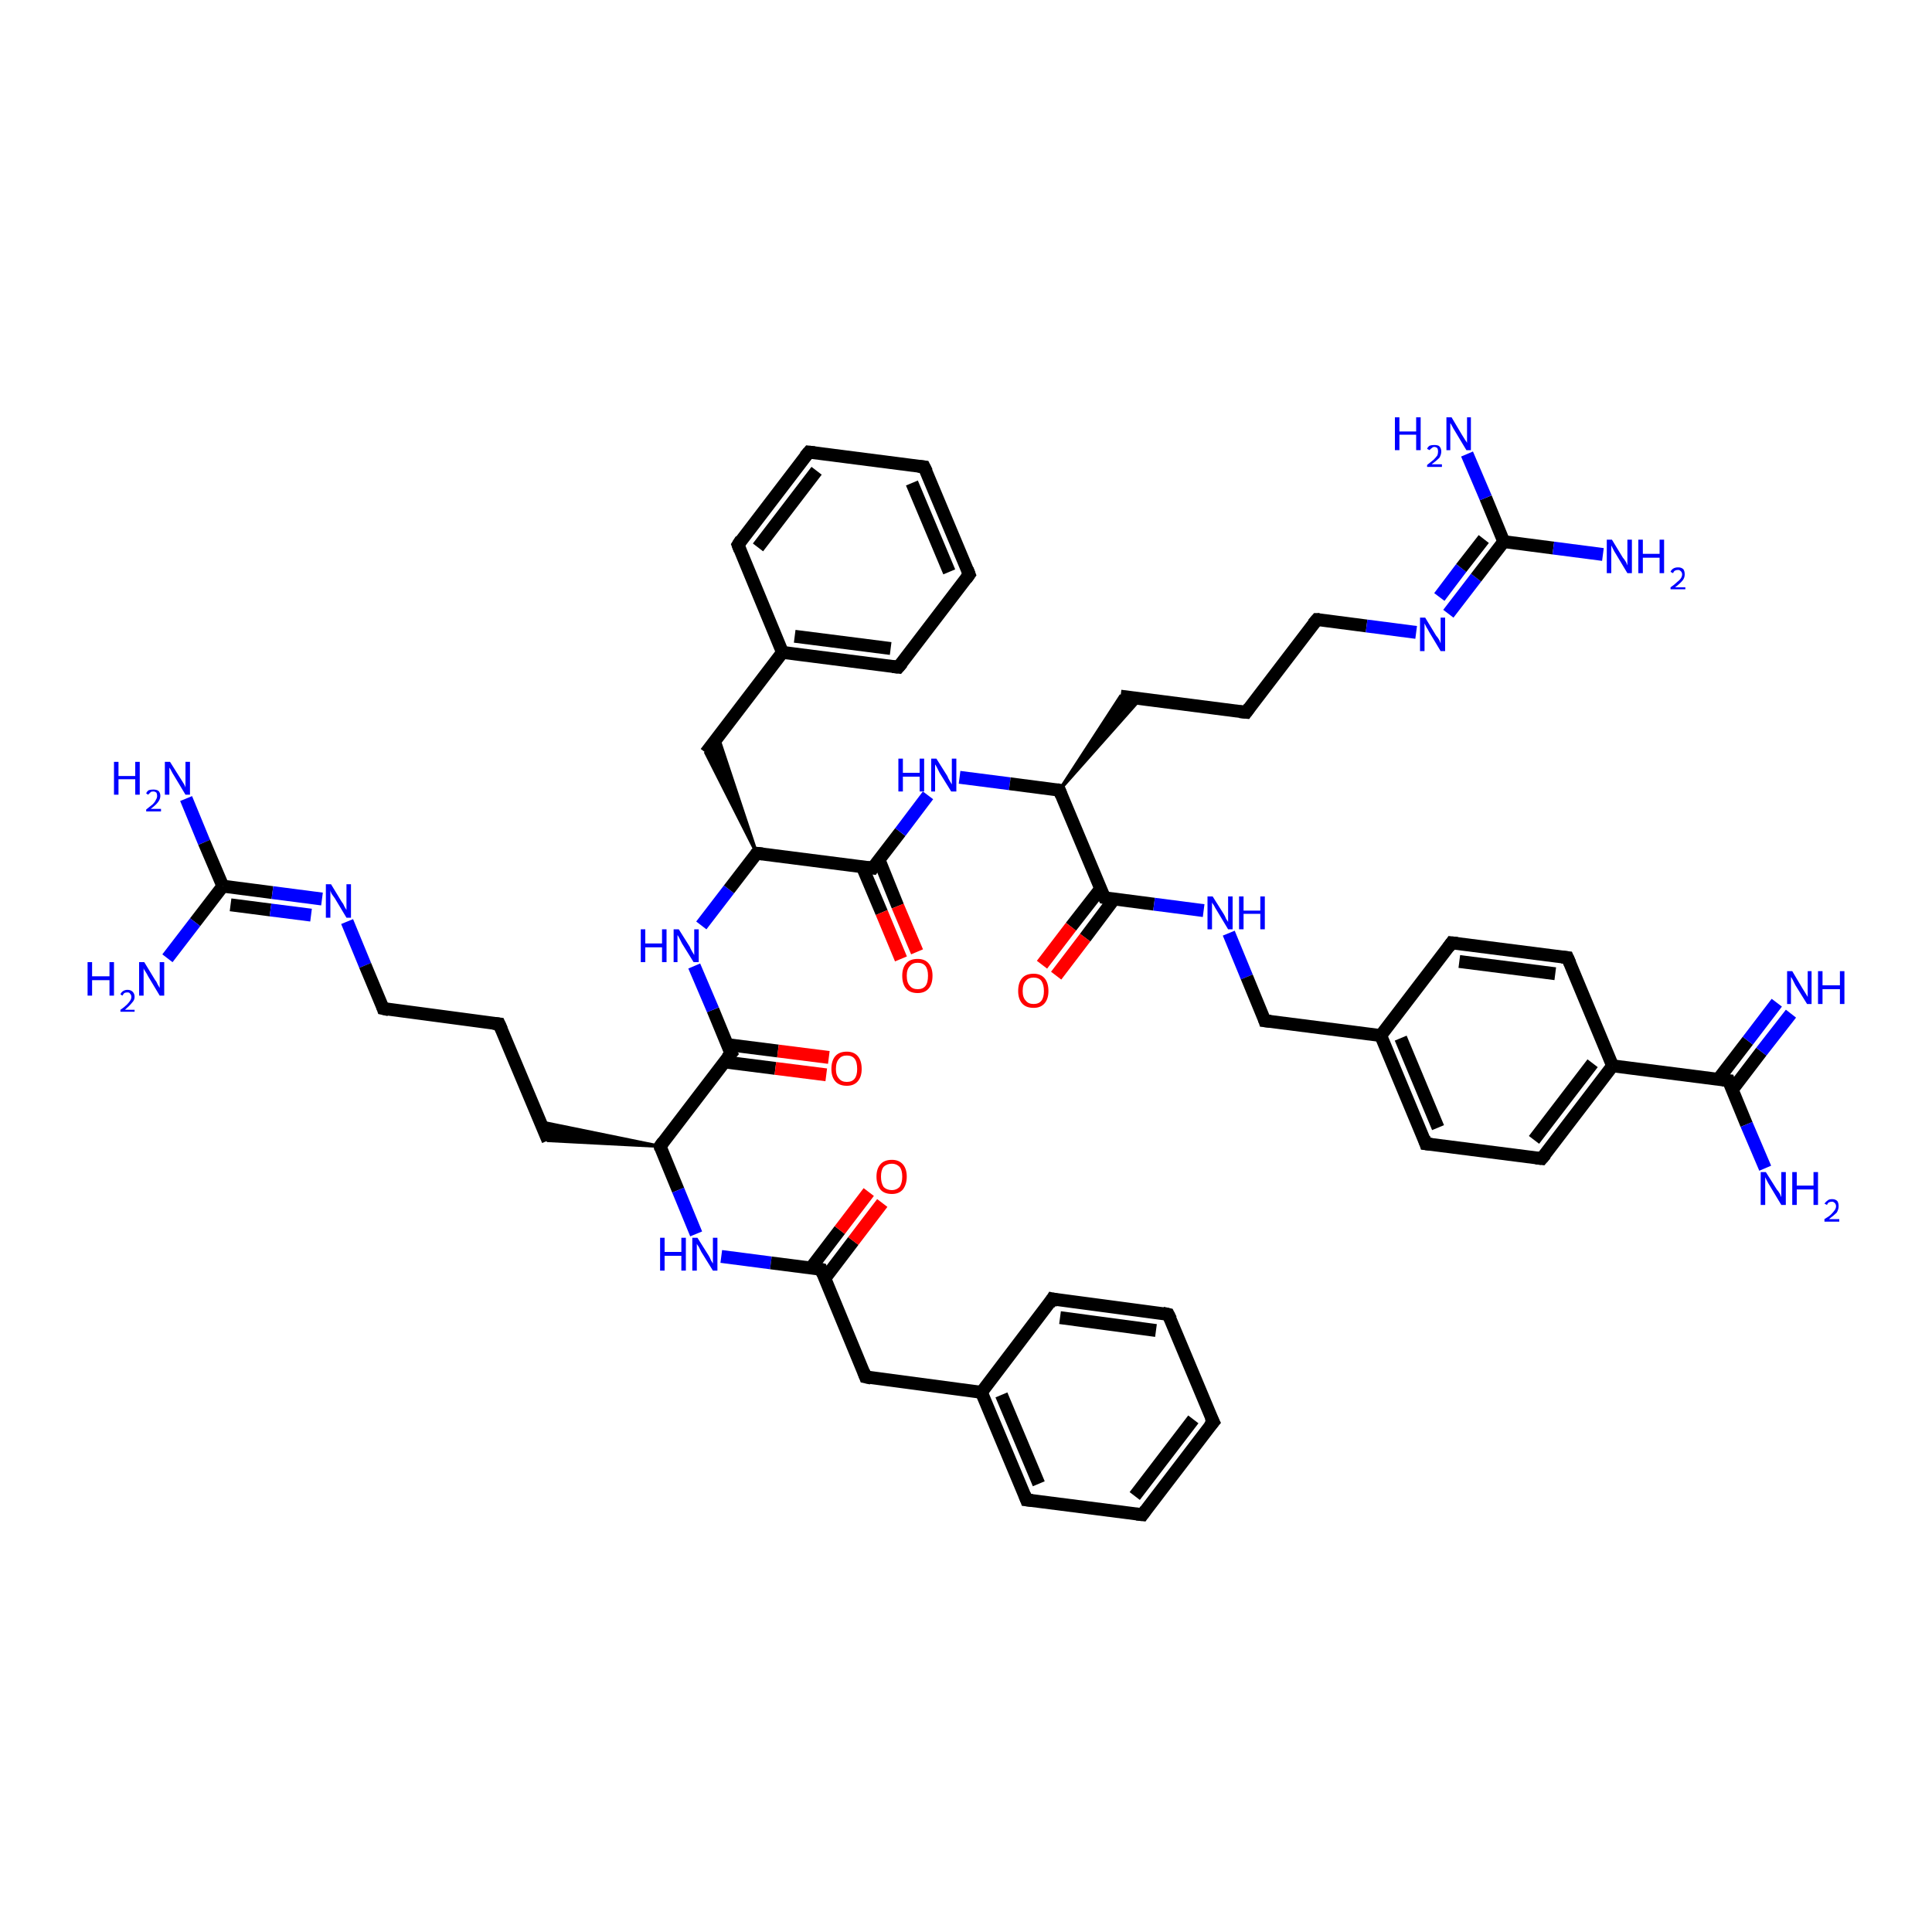 <?xml version='1.0' encoding='iso-8859-1'?>
<svg version='1.1' baseProfile='full'
              xmlns='http://www.w3.org/2000/svg'
                      xmlns:rdkit='http://www.rdkit.org/xml'
                      xmlns:xlink='http://www.w3.org/1999/xlink'
                  xml:space='preserve'
width='300px' height='300px' viewBox='0 0 300 300'>
<!-- END OF HEADER -->
<rect style='opacity:1.0;fill:#FFFFFF;stroke:none' width='300.0' height='300.0' x='0.0' y='0.0'> </rect>
<path class='bond-0 atom-0 atom-1' d='M 28.9,124.0 L 31.7,130.8' style='fill:none;fill-rule:evenodd;stroke:#0000FF;stroke-width:2.0px;stroke-linecap:butt;stroke-linejoin:miter;stroke-opacity:1' />
<path class='bond-0 atom-0 atom-1' d='M 31.7,130.8 L 34.6,137.6' style='fill:none;fill-rule:evenodd;stroke:#000000;stroke-width:2.0px;stroke-linecap:butt;stroke-linejoin:miter;stroke-opacity:1' />
<path class='bond-1 atom-1 atom-2' d='M 34.6,137.6 L 30.3,143.2' style='fill:none;fill-rule:evenodd;stroke:#000000;stroke-width:2.0px;stroke-linecap:butt;stroke-linejoin:miter;stroke-opacity:1' />
<path class='bond-1 atom-1 atom-2' d='M 30.3,143.2 L 26.0,148.8' style='fill:none;fill-rule:evenodd;stroke:#0000FF;stroke-width:2.0px;stroke-linecap:butt;stroke-linejoin:miter;stroke-opacity:1' />
<path class='bond-2 atom-1 atom-3' d='M 34.6,137.6 L 42.3,138.6' style='fill:none;fill-rule:evenodd;stroke:#000000;stroke-width:2.0px;stroke-linecap:butt;stroke-linejoin:miter;stroke-opacity:1' />
<path class='bond-2 atom-1 atom-3' d='M 42.3,138.6 L 50.0,139.6' style='fill:none;fill-rule:evenodd;stroke:#0000FF;stroke-width:2.0px;stroke-linecap:butt;stroke-linejoin:miter;stroke-opacity:1' />
<path class='bond-2 atom-1 atom-3' d='M 35.8,140.5 L 42.0,141.3' style='fill:none;fill-rule:evenodd;stroke:#000000;stroke-width:2.0px;stroke-linecap:butt;stroke-linejoin:miter;stroke-opacity:1' />
<path class='bond-2 atom-1 atom-3' d='M 42.0,141.3 L 48.3,142.1' style='fill:none;fill-rule:evenodd;stroke:#0000FF;stroke-width:2.0px;stroke-linecap:butt;stroke-linejoin:miter;stroke-opacity:1' />
<path class='bond-3 atom-3 atom-4' d='M 53.9,143.1 L 56.7,149.9' style='fill:none;fill-rule:evenodd;stroke:#0000FF;stroke-width:2.0px;stroke-linecap:butt;stroke-linejoin:miter;stroke-opacity:1' />
<path class='bond-3 atom-3 atom-4' d='M 56.7,149.9 L 59.5,156.6' style='fill:none;fill-rule:evenodd;stroke:#000000;stroke-width:2.0px;stroke-linecap:butt;stroke-linejoin:miter;stroke-opacity:1' />
<path class='bond-4 atom-4 atom-5' d='M 59.5,156.6 L 77.5,159.0' style='fill:none;fill-rule:evenodd;stroke:#000000;stroke-width:2.0px;stroke-linecap:butt;stroke-linejoin:miter;stroke-opacity:1' />
<path class='bond-5 atom-5 atom-6' d='M 77.5,159.0 L 85.1,177.1' style='fill:none;fill-rule:evenodd;stroke:#000000;stroke-width:2.0px;stroke-linecap:butt;stroke-linejoin:miter;stroke-opacity:1' />
<path class='bond-6 atom-7 atom-6' d='M 102.5,178.0 L 85.1,177.1 L 83.9,174.2 Z' style='fill:#000000;fill-rule:evenodd;fill-opacity:1;stroke:#000000;stroke-width:0.5px;stroke-linecap:butt;stroke-linejoin:miter;stroke-opacity:1;' />
<path class='bond-7 atom-7 atom-8' d='M 102.5,178.0 L 105.3,184.8' style='fill:none;fill-rule:evenodd;stroke:#000000;stroke-width:2.0px;stroke-linecap:butt;stroke-linejoin:miter;stroke-opacity:1' />
<path class='bond-7 atom-7 atom-8' d='M 105.3,184.8 L 108.1,191.6' style='fill:none;fill-rule:evenodd;stroke:#0000FF;stroke-width:2.0px;stroke-linecap:butt;stroke-linejoin:miter;stroke-opacity:1' />
<path class='bond-8 atom-8 atom-9' d='M 112.0,195.1 L 119.7,196.1' style='fill:none;fill-rule:evenodd;stroke:#0000FF;stroke-width:2.0px;stroke-linecap:butt;stroke-linejoin:miter;stroke-opacity:1' />
<path class='bond-8 atom-8 atom-9' d='M 119.7,196.1 L 127.5,197.1' style='fill:none;fill-rule:evenodd;stroke:#000000;stroke-width:2.0px;stroke-linecap:butt;stroke-linejoin:miter;stroke-opacity:1' />
<path class='bond-9 atom-9 atom-10' d='M 128.1,198.5 L 132.5,192.7' style='fill:none;fill-rule:evenodd;stroke:#000000;stroke-width:2.0px;stroke-linecap:butt;stroke-linejoin:miter;stroke-opacity:1' />
<path class='bond-9 atom-9 atom-10' d='M 132.5,192.7 L 137.0,186.8' style='fill:none;fill-rule:evenodd;stroke:#FF0000;stroke-width:2.0px;stroke-linecap:butt;stroke-linejoin:miter;stroke-opacity:1' />
<path class='bond-9 atom-9 atom-10' d='M 125.9,196.9 L 130.4,191.0' style='fill:none;fill-rule:evenodd;stroke:#000000;stroke-width:2.0px;stroke-linecap:butt;stroke-linejoin:miter;stroke-opacity:1' />
<path class='bond-9 atom-9 atom-10' d='M 130.4,191.0 L 134.9,185.1' style='fill:none;fill-rule:evenodd;stroke:#FF0000;stroke-width:2.0px;stroke-linecap:butt;stroke-linejoin:miter;stroke-opacity:1' />
<path class='bond-10 atom-9 atom-11' d='M 127.5,197.1 L 134.4,213.8' style='fill:none;fill-rule:evenodd;stroke:#000000;stroke-width:2.0px;stroke-linecap:butt;stroke-linejoin:miter;stroke-opacity:1' />
<path class='bond-11 atom-11 atom-12' d='M 134.4,213.8 L 152.4,216.2' style='fill:none;fill-rule:evenodd;stroke:#000000;stroke-width:2.0px;stroke-linecap:butt;stroke-linejoin:miter;stroke-opacity:1' />
<path class='bond-12 atom-12 atom-13' d='M 152.4,216.2 L 159.4,232.9' style='fill:none;fill-rule:evenodd;stroke:#000000;stroke-width:2.0px;stroke-linecap:butt;stroke-linejoin:miter;stroke-opacity:1' />
<path class='bond-12 atom-12 atom-13' d='M 155.5,216.6 L 161.3,230.4' style='fill:none;fill-rule:evenodd;stroke:#000000;stroke-width:2.0px;stroke-linecap:butt;stroke-linejoin:miter;stroke-opacity:1' />
<path class='bond-13 atom-13 atom-14' d='M 159.4,232.9 L 177.4,235.2' style='fill:none;fill-rule:evenodd;stroke:#000000;stroke-width:2.0px;stroke-linecap:butt;stroke-linejoin:miter;stroke-opacity:1' />
<path class='bond-14 atom-14 atom-15' d='M 177.4,235.2 L 188.4,220.8' style='fill:none;fill-rule:evenodd;stroke:#000000;stroke-width:2.0px;stroke-linecap:butt;stroke-linejoin:miter;stroke-opacity:1' />
<path class='bond-14 atom-14 atom-15' d='M 176.2,232.3 L 185.3,220.4' style='fill:none;fill-rule:evenodd;stroke:#000000;stroke-width:2.0px;stroke-linecap:butt;stroke-linejoin:miter;stroke-opacity:1' />
<path class='bond-15 atom-15 atom-16' d='M 188.4,220.8 L 181.4,204.1' style='fill:none;fill-rule:evenodd;stroke:#000000;stroke-width:2.0px;stroke-linecap:butt;stroke-linejoin:miter;stroke-opacity:1' />
<path class='bond-16 atom-16 atom-17' d='M 181.4,204.1 L 163.4,201.7' style='fill:none;fill-rule:evenodd;stroke:#000000;stroke-width:2.0px;stroke-linecap:butt;stroke-linejoin:miter;stroke-opacity:1' />
<path class='bond-16 atom-16 atom-17' d='M 179.5,206.6 L 164.6,204.6' style='fill:none;fill-rule:evenodd;stroke:#000000;stroke-width:2.0px;stroke-linecap:butt;stroke-linejoin:miter;stroke-opacity:1' />
<path class='bond-17 atom-7 atom-18' d='M 102.5,178.0 L 113.5,163.6' style='fill:none;fill-rule:evenodd;stroke:#000000;stroke-width:2.0px;stroke-linecap:butt;stroke-linejoin:miter;stroke-opacity:1' />
<path class='bond-18 atom-18 atom-19' d='M 112.5,164.9 L 120.4,165.9' style='fill:none;fill-rule:evenodd;stroke:#000000;stroke-width:2.0px;stroke-linecap:butt;stroke-linejoin:miter;stroke-opacity:1' />
<path class='bond-18 atom-18 atom-19' d='M 120.4,165.9 L 128.3,166.9' style='fill:none;fill-rule:evenodd;stroke:#FF0000;stroke-width:2.0px;stroke-linecap:butt;stroke-linejoin:miter;stroke-opacity:1' />
<path class='bond-18 atom-18 atom-19' d='M 112.9,162.2 L 120.8,163.2' style='fill:none;fill-rule:evenodd;stroke:#000000;stroke-width:2.0px;stroke-linecap:butt;stroke-linejoin:miter;stroke-opacity:1' />
<path class='bond-18 atom-18 atom-19' d='M 120.8,163.2 L 128.7,164.2' style='fill:none;fill-rule:evenodd;stroke:#FF0000;stroke-width:2.0px;stroke-linecap:butt;stroke-linejoin:miter;stroke-opacity:1' />
<path class='bond-19 atom-18 atom-20' d='M 113.5,163.6 L 110.7,156.8' style='fill:none;fill-rule:evenodd;stroke:#000000;stroke-width:2.0px;stroke-linecap:butt;stroke-linejoin:miter;stroke-opacity:1' />
<path class='bond-19 atom-18 atom-20' d='M 110.7,156.8 L 107.8,150.0' style='fill:none;fill-rule:evenodd;stroke:#0000FF;stroke-width:2.0px;stroke-linecap:butt;stroke-linejoin:miter;stroke-opacity:1' />
<path class='bond-20 atom-20 atom-21' d='M 108.9,143.7 L 113.2,138.1' style='fill:none;fill-rule:evenodd;stroke:#0000FF;stroke-width:2.0px;stroke-linecap:butt;stroke-linejoin:miter;stroke-opacity:1' />
<path class='bond-20 atom-20 atom-21' d='M 113.2,138.1 L 117.5,132.5' style='fill:none;fill-rule:evenodd;stroke:#000000;stroke-width:2.0px;stroke-linecap:butt;stroke-linejoin:miter;stroke-opacity:1' />
<path class='bond-21 atom-21 atom-22' d='M 117.5,132.5 L 109.6,116.9 L 111.5,114.4 Z' style='fill:#000000;fill-rule:evenodd;fill-opacity:1;stroke:#000000;stroke-width:0.5px;stroke-linecap:butt;stroke-linejoin:miter;stroke-opacity:1;' />
<path class='bond-22 atom-22 atom-23' d='M 109.6,116.9 L 121.5,101.3' style='fill:none;fill-rule:evenodd;stroke:#000000;stroke-width:2.0px;stroke-linecap:butt;stroke-linejoin:miter;stroke-opacity:1' />
<path class='bond-23 atom-23 atom-24' d='M 121.5,101.3 L 139.5,103.6' style='fill:none;fill-rule:evenodd;stroke:#000000;stroke-width:2.0px;stroke-linecap:butt;stroke-linejoin:miter;stroke-opacity:1' />
<path class='bond-23 atom-23 atom-24' d='M 123.4,98.8 L 138.3,100.7' style='fill:none;fill-rule:evenodd;stroke:#000000;stroke-width:2.0px;stroke-linecap:butt;stroke-linejoin:miter;stroke-opacity:1' />
<path class='bond-24 atom-24 atom-25' d='M 139.5,103.6 L 150.5,89.2' style='fill:none;fill-rule:evenodd;stroke:#000000;stroke-width:2.0px;stroke-linecap:butt;stroke-linejoin:miter;stroke-opacity:1' />
<path class='bond-25 atom-25 atom-26' d='M 150.5,89.2 L 143.5,72.5' style='fill:none;fill-rule:evenodd;stroke:#000000;stroke-width:2.0px;stroke-linecap:butt;stroke-linejoin:miter;stroke-opacity:1' />
<path class='bond-25 atom-25 atom-26' d='M 147.4,88.8 L 141.6,75.0' style='fill:none;fill-rule:evenodd;stroke:#000000;stroke-width:2.0px;stroke-linecap:butt;stroke-linejoin:miter;stroke-opacity:1' />
<path class='bond-26 atom-26 atom-27' d='M 143.5,72.5 L 125.6,70.2' style='fill:none;fill-rule:evenodd;stroke:#000000;stroke-width:2.0px;stroke-linecap:butt;stroke-linejoin:miter;stroke-opacity:1' />
<path class='bond-27 atom-27 atom-28' d='M 125.6,70.2 L 114.6,84.6' style='fill:none;fill-rule:evenodd;stroke:#000000;stroke-width:2.0px;stroke-linecap:butt;stroke-linejoin:miter;stroke-opacity:1' />
<path class='bond-27 atom-27 atom-28' d='M 126.8,73.1 L 117.7,85.0' style='fill:none;fill-rule:evenodd;stroke:#000000;stroke-width:2.0px;stroke-linecap:butt;stroke-linejoin:miter;stroke-opacity:1' />
<path class='bond-28 atom-21 atom-29' d='M 117.5,132.5 L 135.5,134.8' style='fill:none;fill-rule:evenodd;stroke:#000000;stroke-width:2.0px;stroke-linecap:butt;stroke-linejoin:miter;stroke-opacity:1' />
<path class='bond-29 atom-29 atom-30' d='M 133.9,134.6 L 136.9,141.7' style='fill:none;fill-rule:evenodd;stroke:#000000;stroke-width:2.0px;stroke-linecap:butt;stroke-linejoin:miter;stroke-opacity:1' />
<path class='bond-29 atom-29 atom-30' d='M 136.9,141.7 L 139.9,148.9' style='fill:none;fill-rule:evenodd;stroke:#FF0000;stroke-width:2.0px;stroke-linecap:butt;stroke-linejoin:miter;stroke-opacity:1' />
<path class='bond-29 atom-29 atom-30' d='M 136.5,133.5 L 139.4,140.7' style='fill:none;fill-rule:evenodd;stroke:#000000;stroke-width:2.0px;stroke-linecap:butt;stroke-linejoin:miter;stroke-opacity:1' />
<path class='bond-29 atom-29 atom-30' d='M 139.4,140.7 L 142.4,147.8' style='fill:none;fill-rule:evenodd;stroke:#FF0000;stroke-width:2.0px;stroke-linecap:butt;stroke-linejoin:miter;stroke-opacity:1' />
<path class='bond-30 atom-29 atom-31' d='M 135.5,134.8 L 139.8,129.2' style='fill:none;fill-rule:evenodd;stroke:#000000;stroke-width:2.0px;stroke-linecap:butt;stroke-linejoin:miter;stroke-opacity:1' />
<path class='bond-30 atom-29 atom-31' d='M 139.8,129.2 L 144.1,123.5' style='fill:none;fill-rule:evenodd;stroke:#0000FF;stroke-width:2.0px;stroke-linecap:butt;stroke-linejoin:miter;stroke-opacity:1' />
<path class='bond-31 atom-31 atom-32' d='M 149.0,120.7 L 156.8,121.7' style='fill:none;fill-rule:evenodd;stroke:#0000FF;stroke-width:2.0px;stroke-linecap:butt;stroke-linejoin:miter;stroke-opacity:1' />
<path class='bond-31 atom-31 atom-32' d='M 156.8,121.7 L 164.5,122.7' style='fill:none;fill-rule:evenodd;stroke:#000000;stroke-width:2.0px;stroke-linecap:butt;stroke-linejoin:miter;stroke-opacity:1' />
<path class='bond-32 atom-32 atom-33' d='M 164.5,122.7 L 174.0,108.1 L 177.1,108.5 Z' style='fill:#000000;fill-rule:evenodd;fill-opacity:1;stroke:#000000;stroke-width:0.5px;stroke-linecap:butt;stroke-linejoin:miter;stroke-opacity:1;' />
<path class='bond-33 atom-33 atom-34' d='M 174.0,108.1 L 193.5,110.6' style='fill:none;fill-rule:evenodd;stroke:#000000;stroke-width:2.0px;stroke-linecap:butt;stroke-linejoin:miter;stroke-opacity:1' />
<path class='bond-34 atom-34 atom-35' d='M 193.5,110.6 L 204.5,96.2' style='fill:none;fill-rule:evenodd;stroke:#000000;stroke-width:2.0px;stroke-linecap:butt;stroke-linejoin:miter;stroke-opacity:1' />
<path class='bond-35 atom-35 atom-36' d='M 204.5,96.2 L 212.2,97.2' style='fill:none;fill-rule:evenodd;stroke:#000000;stroke-width:2.0px;stroke-linecap:butt;stroke-linejoin:miter;stroke-opacity:1' />
<path class='bond-35 atom-35 atom-36' d='M 212.2,97.2 L 219.9,98.2' style='fill:none;fill-rule:evenodd;stroke:#0000FF;stroke-width:2.0px;stroke-linecap:butt;stroke-linejoin:miter;stroke-opacity:1' />
<path class='bond-36 atom-36 atom-37' d='M 224.9,95.3 L 229.2,89.7' style='fill:none;fill-rule:evenodd;stroke:#0000FF;stroke-width:2.0px;stroke-linecap:butt;stroke-linejoin:miter;stroke-opacity:1' />
<path class='bond-36 atom-36 atom-37' d='M 229.2,89.7 L 233.5,84.1' style='fill:none;fill-rule:evenodd;stroke:#000000;stroke-width:2.0px;stroke-linecap:butt;stroke-linejoin:miter;stroke-opacity:1' />
<path class='bond-36 atom-36 atom-37' d='M 223.5,92.7 L 226.9,88.2' style='fill:none;fill-rule:evenodd;stroke:#0000FF;stroke-width:2.0px;stroke-linecap:butt;stroke-linejoin:miter;stroke-opacity:1' />
<path class='bond-36 atom-36 atom-37' d='M 226.9,88.2 L 230.4,83.7' style='fill:none;fill-rule:evenodd;stroke:#000000;stroke-width:2.0px;stroke-linecap:butt;stroke-linejoin:miter;stroke-opacity:1' />
<path class='bond-37 atom-37 atom-38' d='M 233.5,84.1 L 241.2,85.1' style='fill:none;fill-rule:evenodd;stroke:#000000;stroke-width:2.0px;stroke-linecap:butt;stroke-linejoin:miter;stroke-opacity:1' />
<path class='bond-37 atom-37 atom-38' d='M 241.2,85.1 L 248.9,86.1' style='fill:none;fill-rule:evenodd;stroke:#0000FF;stroke-width:2.0px;stroke-linecap:butt;stroke-linejoin:miter;stroke-opacity:1' />
<path class='bond-38 atom-37 atom-39' d='M 233.5,84.1 L 230.7,77.3' style='fill:none;fill-rule:evenodd;stroke:#000000;stroke-width:2.0px;stroke-linecap:butt;stroke-linejoin:miter;stroke-opacity:1' />
<path class='bond-38 atom-37 atom-39' d='M 230.7,77.3 L 227.8,70.5' style='fill:none;fill-rule:evenodd;stroke:#0000FF;stroke-width:2.0px;stroke-linecap:butt;stroke-linejoin:miter;stroke-opacity:1' />
<path class='bond-39 atom-32 atom-40' d='M 164.5,122.7 L 171.5,139.4' style='fill:none;fill-rule:evenodd;stroke:#000000;stroke-width:2.0px;stroke-linecap:butt;stroke-linejoin:miter;stroke-opacity:1' />
<path class='bond-40 atom-40 atom-41' d='M 170.9,138.0 L 166.3,143.9' style='fill:none;fill-rule:evenodd;stroke:#000000;stroke-width:2.0px;stroke-linecap:butt;stroke-linejoin:miter;stroke-opacity:1' />
<path class='bond-40 atom-40 atom-41' d='M 166.3,143.9 L 161.8,149.8' style='fill:none;fill-rule:evenodd;stroke:#FF0000;stroke-width:2.0px;stroke-linecap:butt;stroke-linejoin:miter;stroke-opacity:1' />
<path class='bond-40 atom-40 atom-41' d='M 173.0,139.6 L 168.5,145.6' style='fill:none;fill-rule:evenodd;stroke:#000000;stroke-width:2.0px;stroke-linecap:butt;stroke-linejoin:miter;stroke-opacity:1' />
<path class='bond-40 atom-40 atom-41' d='M 168.5,145.6 L 164.0,151.5' style='fill:none;fill-rule:evenodd;stroke:#FF0000;stroke-width:2.0px;stroke-linecap:butt;stroke-linejoin:miter;stroke-opacity:1' />
<path class='bond-41 atom-40 atom-42' d='M 171.5,139.4 L 179.2,140.4' style='fill:none;fill-rule:evenodd;stroke:#000000;stroke-width:2.0px;stroke-linecap:butt;stroke-linejoin:miter;stroke-opacity:1' />
<path class='bond-41 atom-40 atom-42' d='M 179.2,140.4 L 186.9,141.4' style='fill:none;fill-rule:evenodd;stroke:#0000FF;stroke-width:2.0px;stroke-linecap:butt;stroke-linejoin:miter;stroke-opacity:1' />
<path class='bond-42 atom-42 atom-43' d='M 190.8,144.9 L 193.6,151.7' style='fill:none;fill-rule:evenodd;stroke:#0000FF;stroke-width:2.0px;stroke-linecap:butt;stroke-linejoin:miter;stroke-opacity:1' />
<path class='bond-42 atom-42 atom-43' d='M 193.6,151.7 L 196.4,158.5' style='fill:none;fill-rule:evenodd;stroke:#000000;stroke-width:2.0px;stroke-linecap:butt;stroke-linejoin:miter;stroke-opacity:1' />
<path class='bond-43 atom-43 atom-44' d='M 196.4,158.5 L 214.4,160.8' style='fill:none;fill-rule:evenodd;stroke:#000000;stroke-width:2.0px;stroke-linecap:butt;stroke-linejoin:miter;stroke-opacity:1' />
<path class='bond-44 atom-44 atom-45' d='M 214.4,160.8 L 221.4,177.6' style='fill:none;fill-rule:evenodd;stroke:#000000;stroke-width:2.0px;stroke-linecap:butt;stroke-linejoin:miter;stroke-opacity:1' />
<path class='bond-44 atom-44 atom-45' d='M 217.5,161.2 L 223.3,175.1' style='fill:none;fill-rule:evenodd;stroke:#000000;stroke-width:2.0px;stroke-linecap:butt;stroke-linejoin:miter;stroke-opacity:1' />
<path class='bond-45 atom-45 atom-46' d='M 221.4,177.6 L 239.4,179.9' style='fill:none;fill-rule:evenodd;stroke:#000000;stroke-width:2.0px;stroke-linecap:butt;stroke-linejoin:miter;stroke-opacity:1' />
<path class='bond-46 atom-46 atom-47' d='M 239.4,179.9 L 250.4,165.5' style='fill:none;fill-rule:evenodd;stroke:#000000;stroke-width:2.0px;stroke-linecap:butt;stroke-linejoin:miter;stroke-opacity:1' />
<path class='bond-46 atom-46 atom-47' d='M 238.2,177.0 L 247.3,165.1' style='fill:none;fill-rule:evenodd;stroke:#000000;stroke-width:2.0px;stroke-linecap:butt;stroke-linejoin:miter;stroke-opacity:1' />
<path class='bond-47 atom-47 atom-48' d='M 250.4,165.5 L 243.4,148.7' style='fill:none;fill-rule:evenodd;stroke:#000000;stroke-width:2.0px;stroke-linecap:butt;stroke-linejoin:miter;stroke-opacity:1' />
<path class='bond-48 atom-48 atom-49' d='M 243.4,148.7 L 225.4,146.4' style='fill:none;fill-rule:evenodd;stroke:#000000;stroke-width:2.0px;stroke-linecap:butt;stroke-linejoin:miter;stroke-opacity:1' />
<path class='bond-48 atom-48 atom-49' d='M 241.5,151.2 L 226.6,149.3' style='fill:none;fill-rule:evenodd;stroke:#000000;stroke-width:2.0px;stroke-linecap:butt;stroke-linejoin:miter;stroke-opacity:1' />
<path class='bond-49 atom-47 atom-50' d='M 250.4,165.5 L 268.4,167.8' style='fill:none;fill-rule:evenodd;stroke:#000000;stroke-width:2.0px;stroke-linecap:butt;stroke-linejoin:miter;stroke-opacity:1' />
<path class='bond-50 atom-50 atom-51' d='M 268.4,167.8 L 271.2,174.6' style='fill:none;fill-rule:evenodd;stroke:#000000;stroke-width:2.0px;stroke-linecap:butt;stroke-linejoin:miter;stroke-opacity:1' />
<path class='bond-50 atom-50 atom-51' d='M 271.2,174.6 L 274.1,181.4' style='fill:none;fill-rule:evenodd;stroke:#0000FF;stroke-width:2.0px;stroke-linecap:butt;stroke-linejoin:miter;stroke-opacity:1' />
<path class='bond-51 atom-50 atom-52' d='M 269.0,169.2 L 273.5,163.3' style='fill:none;fill-rule:evenodd;stroke:#000000;stroke-width:2.0px;stroke-linecap:butt;stroke-linejoin:miter;stroke-opacity:1' />
<path class='bond-51 atom-50 atom-52' d='M 273.5,163.3 L 278.1,157.4' style='fill:none;fill-rule:evenodd;stroke:#0000FF;stroke-width:2.0px;stroke-linecap:butt;stroke-linejoin:miter;stroke-opacity:1' />
<path class='bond-51 atom-50 atom-52' d='M 266.8,167.6 L 271.4,161.6' style='fill:none;fill-rule:evenodd;stroke:#000000;stroke-width:2.0px;stroke-linecap:butt;stroke-linejoin:miter;stroke-opacity:1' />
<path class='bond-51 atom-50 atom-52' d='M 271.4,161.6 L 275.9,155.7' style='fill:none;fill-rule:evenodd;stroke:#0000FF;stroke-width:2.0px;stroke-linecap:butt;stroke-linejoin:miter;stroke-opacity:1' />
<path class='bond-52 atom-17 atom-12' d='M 163.4,201.7 L 152.4,216.2' style='fill:none;fill-rule:evenodd;stroke:#000000;stroke-width:2.0px;stroke-linecap:butt;stroke-linejoin:miter;stroke-opacity:1' />
<path class='bond-53 atom-28 atom-23' d='M 114.6,84.6 L 121.5,101.3' style='fill:none;fill-rule:evenodd;stroke:#000000;stroke-width:2.0px;stroke-linecap:butt;stroke-linejoin:miter;stroke-opacity:1' />
<path class='bond-54 atom-49 atom-44' d='M 225.4,146.4 L 214.4,160.8' style='fill:none;fill-rule:evenodd;stroke:#000000;stroke-width:2.0px;stroke-linecap:butt;stroke-linejoin:miter;stroke-opacity:1' />
<path d='M 59.4,156.3 L 59.5,156.6 L 60.4,156.8' style='fill:none;stroke:#000000;stroke-width:2.0px;stroke-linecap:butt;stroke-linejoin:miter;stroke-opacity:1;' />
<path d='M 76.6,158.9 L 77.5,159.0 L 77.9,159.9' style='fill:none;stroke:#000000;stroke-width:2.0px;stroke-linecap:butt;stroke-linejoin:miter;stroke-opacity:1;' />
<path d='M 102.6,178.4 L 102.5,178.0 L 103.0,177.3' style='fill:none;stroke:#000000;stroke-width:2.0px;stroke-linecap:butt;stroke-linejoin:miter;stroke-opacity:1;' />
<path d='M 127.1,197.0 L 127.5,197.1 L 127.8,197.9' style='fill:none;stroke:#000000;stroke-width:2.0px;stroke-linecap:butt;stroke-linejoin:miter;stroke-opacity:1;' />
<path d='M 134.1,213.0 L 134.4,213.8 L 135.3,214.0' style='fill:none;stroke:#000000;stroke-width:2.0px;stroke-linecap:butt;stroke-linejoin:miter;stroke-opacity:1;' />
<path d='M 159.1,232.1 L 159.4,232.9 L 160.3,233.0' style='fill:none;stroke:#000000;stroke-width:2.0px;stroke-linecap:butt;stroke-linejoin:miter;stroke-opacity:1;' />
<path d='M 176.5,235.1 L 177.4,235.2 L 177.9,234.5' style='fill:none;stroke:#000000;stroke-width:2.0px;stroke-linecap:butt;stroke-linejoin:miter;stroke-opacity:1;' />
<path d='M 187.8,221.5 L 188.4,220.8 L 188.0,220.0' style='fill:none;stroke:#000000;stroke-width:2.0px;stroke-linecap:butt;stroke-linejoin:miter;stroke-opacity:1;' />
<path d='M 181.8,204.9 L 181.4,204.1 L 180.5,203.9' style='fill:none;stroke:#000000;stroke-width:2.0px;stroke-linecap:butt;stroke-linejoin:miter;stroke-opacity:1;' />
<path d='M 164.3,201.9 L 163.4,201.7 L 162.9,202.5' style='fill:none;stroke:#000000;stroke-width:2.0px;stroke-linecap:butt;stroke-linejoin:miter;stroke-opacity:1;' />
<path d='M 112.9,164.3 L 113.5,163.6 L 113.3,163.3' style='fill:none;stroke:#000000;stroke-width:2.0px;stroke-linecap:butt;stroke-linejoin:miter;stroke-opacity:1;' />
<path d='M 117.3,132.7 L 117.5,132.5 L 118.4,132.6' style='fill:none;stroke:#000000;stroke-width:2.0px;stroke-linecap:butt;stroke-linejoin:miter;stroke-opacity:1;' />
<path d='M 138.6,103.5 L 139.5,103.6 L 140.1,102.9' style='fill:none;stroke:#000000;stroke-width:2.0px;stroke-linecap:butt;stroke-linejoin:miter;stroke-opacity:1;' />
<path d='M 150.0,89.9 L 150.5,89.2 L 150.2,88.4' style='fill:none;stroke:#000000;stroke-width:2.0px;stroke-linecap:butt;stroke-linejoin:miter;stroke-opacity:1;' />
<path d='M 143.9,73.3 L 143.5,72.5 L 142.6,72.4' style='fill:none;stroke:#000000;stroke-width:2.0px;stroke-linecap:butt;stroke-linejoin:miter;stroke-opacity:1;' />
<path d='M 126.5,70.3 L 125.6,70.2 L 125.0,70.9' style='fill:none;stroke:#000000;stroke-width:2.0px;stroke-linecap:butt;stroke-linejoin:miter;stroke-opacity:1;' />
<path d='M 115.1,83.8 L 114.6,84.6 L 114.9,85.4' style='fill:none;stroke:#000000;stroke-width:2.0px;stroke-linecap:butt;stroke-linejoin:miter;stroke-opacity:1;' />
<path d='M 134.6,134.7 L 135.5,134.8 L 135.7,134.5' style='fill:none;stroke:#000000;stroke-width:2.0px;stroke-linecap:butt;stroke-linejoin:miter;stroke-opacity:1;' />
<path d='M 164.1,122.6 L 164.5,122.7 L 164.8,123.5' style='fill:none;stroke:#000000;stroke-width:2.0px;stroke-linecap:butt;stroke-linejoin:miter;stroke-opacity:1;' />
<path d='M 192.5,110.5 L 193.5,110.6 L 194.0,109.9' style='fill:none;stroke:#000000;stroke-width:2.0px;stroke-linecap:butt;stroke-linejoin:miter;stroke-opacity:1;' />
<path d='M 203.9,96.9 L 204.5,96.2 L 204.9,96.2' style='fill:none;stroke:#000000;stroke-width:2.0px;stroke-linecap:butt;stroke-linejoin:miter;stroke-opacity:1;' />
<path d='M 171.1,138.6 L 171.5,139.4 L 171.9,139.5' style='fill:none;stroke:#000000;stroke-width:2.0px;stroke-linecap:butt;stroke-linejoin:miter;stroke-opacity:1;' />
<path d='M 196.3,158.2 L 196.4,158.5 L 197.3,158.6' style='fill:none;stroke:#000000;stroke-width:2.0px;stroke-linecap:butt;stroke-linejoin:miter;stroke-opacity:1;' />
<path d='M 221.1,176.7 L 221.4,177.6 L 222.3,177.7' style='fill:none;stroke:#000000;stroke-width:2.0px;stroke-linecap:butt;stroke-linejoin:miter;stroke-opacity:1;' />
<path d='M 238.5,179.8 L 239.4,179.9 L 240.0,179.2' style='fill:none;stroke:#000000;stroke-width:2.0px;stroke-linecap:butt;stroke-linejoin:miter;stroke-opacity:1;' />
<path d='M 243.8,149.6 L 243.4,148.7 L 242.5,148.6' style='fill:none;stroke:#000000;stroke-width:2.0px;stroke-linecap:butt;stroke-linejoin:miter;stroke-opacity:1;' />
<path d='M 226.3,146.5 L 225.4,146.4 L 224.9,147.1' style='fill:none;stroke:#000000;stroke-width:2.0px;stroke-linecap:butt;stroke-linejoin:miter;stroke-opacity:1;' />
<path d='M 267.5,167.7 L 268.4,167.8 L 268.5,168.1' style='fill:none;stroke:#000000;stroke-width:2.0px;stroke-linecap:butt;stroke-linejoin:miter;stroke-opacity:1;' />
<path class='atom-0' d='M 17.7 118.3
L 18.4 118.3
L 18.4 120.5
L 21.0 120.5
L 21.0 118.3
L 21.7 118.3
L 21.7 123.4
L 21.0 123.4
L 21.0 121.0
L 18.4 121.0
L 18.4 123.4
L 17.7 123.4
L 17.7 118.3
' fill='#0000FF'/>
<path class='atom-0' d='M 22.7 123.2
Q 22.8 122.9, 23.1 122.7
Q 23.4 122.6, 23.8 122.6
Q 24.3 122.6, 24.6 122.8
Q 24.9 123.1, 24.9 123.6
Q 24.9 124.1, 24.5 124.6
Q 24.2 125.0, 23.4 125.6
L 25.0 125.6
L 25.0 126.0
L 22.7 126.0
L 22.7 125.7
Q 23.3 125.2, 23.7 124.9
Q 24.1 124.5, 24.2 124.2
Q 24.4 123.9, 24.4 123.6
Q 24.4 123.3, 24.3 123.1
Q 24.1 122.9, 23.8 122.9
Q 23.5 122.9, 23.4 123.0
Q 23.2 123.2, 23.0 123.4
L 22.7 123.2
' fill='#0000FF'/>
<path class='atom-0' d='M 26.4 118.3
L 28.1 121.0
Q 28.3 121.3, 28.6 121.8
Q 28.8 122.2, 28.8 122.3
L 28.8 118.3
L 29.5 118.3
L 29.5 123.4
L 28.8 123.4
L 27.0 120.4
Q 26.8 120.1, 26.6 119.7
Q 26.4 119.3, 26.3 119.2
L 26.3 123.4
L 25.6 123.4
L 25.6 118.3
L 26.4 118.3
' fill='#0000FF'/>
<path class='atom-2' d='M 13.6 149.4
L 14.3 149.4
L 14.3 151.6
L 17.0 151.6
L 17.0 149.4
L 17.7 149.4
L 17.7 154.6
L 17.0 154.6
L 17.0 152.2
L 14.3 152.2
L 14.3 154.6
L 13.6 154.6
L 13.6 149.4
' fill='#0000FF'/>
<path class='atom-2' d='M 18.7 154.4
Q 18.8 154.1, 19.1 153.9
Q 19.4 153.7, 19.8 153.7
Q 20.3 153.7, 20.6 154.0
Q 20.9 154.3, 20.9 154.8
Q 20.9 155.3, 20.5 155.7
Q 20.1 156.2, 19.4 156.8
L 20.9 156.8
L 20.9 157.1
L 18.7 157.1
L 18.7 156.8
Q 19.3 156.4, 19.7 156.0
Q 20.0 155.7, 20.2 155.4
Q 20.4 155.1, 20.4 154.8
Q 20.4 154.5, 20.2 154.3
Q 20.1 154.1, 19.8 154.1
Q 19.5 154.1, 19.3 154.2
Q 19.2 154.3, 19.0 154.6
L 18.7 154.4
' fill='#0000FF'/>
<path class='atom-2' d='M 22.4 149.4
L 24.1 152.2
Q 24.3 152.4, 24.5 152.9
Q 24.8 153.4, 24.8 153.4
L 24.8 149.4
L 25.5 149.4
L 25.5 154.6
L 24.8 154.6
L 23.0 151.6
Q 22.8 151.2, 22.6 150.9
Q 22.3 150.5, 22.3 150.3
L 22.3 154.6
L 21.6 154.6
L 21.6 149.4
L 22.4 149.4
' fill='#0000FF'/>
<path class='atom-3' d='M 51.4 137.3
L 53.1 140.1
Q 53.3 140.3, 53.5 140.8
Q 53.8 141.3, 53.8 141.3
L 53.8 137.3
L 54.5 137.3
L 54.5 142.5
L 53.8 142.5
L 52.0 139.5
Q 51.8 139.2, 51.5 138.8
Q 51.3 138.4, 51.3 138.2
L 51.3 142.5
L 50.6 142.5
L 50.6 137.3
L 51.4 137.3
' fill='#0000FF'/>
<path class='atom-8' d='M 102.5 192.2
L 103.2 192.2
L 103.2 194.4
L 105.8 194.4
L 105.8 192.2
L 106.5 192.2
L 106.5 197.3
L 105.8 197.3
L 105.8 195.0
L 103.2 195.0
L 103.2 197.3
L 102.5 197.3
L 102.5 192.2
' fill='#0000FF'/>
<path class='atom-8' d='M 108.3 192.2
L 110.0 194.9
Q 110.2 195.2, 110.4 195.7
Q 110.7 196.2, 110.7 196.2
L 110.7 192.2
L 111.4 192.2
L 111.4 197.3
L 110.7 197.3
L 108.9 194.4
Q 108.7 194.0, 108.5 193.6
Q 108.2 193.2, 108.2 193.1
L 108.2 197.3
L 107.5 197.3
L 107.5 192.2
L 108.3 192.2
' fill='#0000FF'/>
<path class='atom-10' d='M 136.1 182.7
Q 136.1 181.5, 136.7 180.8
Q 137.3 180.1, 138.5 180.1
Q 139.6 180.1, 140.2 180.8
Q 140.8 181.5, 140.8 182.7
Q 140.8 183.9, 140.2 184.7
Q 139.6 185.4, 138.5 185.4
Q 137.3 185.4, 136.7 184.7
Q 136.1 183.9, 136.1 182.7
M 138.5 184.8
Q 139.2 184.8, 139.7 184.3
Q 140.1 183.7, 140.1 182.7
Q 140.1 181.7, 139.7 181.2
Q 139.2 180.7, 138.5 180.7
Q 137.7 180.7, 137.2 181.2
Q 136.8 181.7, 136.8 182.7
Q 136.8 183.7, 137.2 184.3
Q 137.7 184.8, 138.5 184.8
' fill='#FF0000'/>
<path class='atom-19' d='M 129.1 166.0
Q 129.1 164.7, 129.7 164.0
Q 130.3 163.3, 131.5 163.3
Q 132.6 163.3, 133.2 164.0
Q 133.8 164.7, 133.8 166.0
Q 133.8 167.2, 133.2 167.9
Q 132.6 168.6, 131.5 168.6
Q 130.3 168.6, 129.7 167.9
Q 129.1 167.2, 129.1 166.0
M 131.5 168.0
Q 132.3 168.0, 132.7 167.5
Q 133.1 167.0, 133.1 166.0
Q 133.1 164.9, 132.7 164.4
Q 132.3 163.9, 131.5 163.9
Q 130.7 163.9, 130.3 164.4
Q 129.8 164.9, 129.8 166.0
Q 129.8 167.0, 130.3 167.5
Q 130.7 168.0, 131.5 168.0
' fill='#FF0000'/>
<path class='atom-20' d='M 99.5 144.3
L 100.2 144.3
L 100.2 146.5
L 102.8 146.5
L 102.8 144.3
L 103.5 144.3
L 103.5 149.4
L 102.8 149.4
L 102.8 147.1
L 100.2 147.1
L 100.2 149.4
L 99.5 149.4
L 99.5 144.3
' fill='#0000FF'/>
<path class='atom-20' d='M 105.4 144.3
L 107.1 147.0
Q 107.2 147.3, 107.5 147.8
Q 107.8 148.3, 107.8 148.3
L 107.8 144.3
L 108.5 144.3
L 108.5 149.4
L 107.7 149.4
L 105.9 146.5
Q 105.7 146.1, 105.5 145.7
Q 105.3 145.3, 105.2 145.2
L 105.2 149.4
L 104.6 149.4
L 104.6 144.3
L 105.4 144.3
' fill='#0000FF'/>
<path class='atom-30' d='M 140.1 151.5
Q 140.1 150.3, 140.7 149.6
Q 141.3 148.9, 142.5 148.9
Q 143.6 148.9, 144.2 149.6
Q 144.8 150.3, 144.8 151.5
Q 144.8 152.8, 144.2 153.5
Q 143.6 154.2, 142.5 154.2
Q 141.3 154.2, 140.7 153.5
Q 140.1 152.8, 140.1 151.5
M 142.5 153.6
Q 143.3 153.6, 143.7 153.1
Q 144.1 152.6, 144.1 151.5
Q 144.1 150.5, 143.7 150.0
Q 143.3 149.5, 142.5 149.5
Q 141.7 149.5, 141.3 150.0
Q 140.8 150.5, 140.8 151.5
Q 140.8 152.6, 141.3 153.1
Q 141.7 153.6, 142.5 153.6
' fill='#FF0000'/>
<path class='atom-31' d='M 139.5 117.8
L 140.2 117.8
L 140.2 120.0
L 142.8 120.0
L 142.8 117.8
L 143.5 117.8
L 143.5 122.9
L 142.8 122.9
L 142.8 120.6
L 140.2 120.6
L 140.2 122.9
L 139.5 122.9
L 139.5 117.8
' fill='#0000FF'/>
<path class='atom-31' d='M 145.4 117.8
L 147.1 120.5
Q 147.2 120.8, 147.5 121.3
Q 147.8 121.8, 147.8 121.8
L 147.8 117.8
L 148.5 117.8
L 148.5 122.9
L 147.7 122.9
L 145.9 120.0
Q 145.7 119.6, 145.5 119.2
Q 145.3 118.8, 145.2 118.7
L 145.2 122.9
L 144.6 122.9
L 144.6 117.8
L 145.4 117.8
' fill='#0000FF'/>
<path class='atom-36' d='M 221.3 95.9
L 223.0 98.7
Q 223.2 98.9, 223.5 99.4
Q 223.7 99.9, 223.7 99.9
L 223.7 95.9
L 224.4 95.9
L 224.4 101.1
L 223.7 101.1
L 221.9 98.1
Q 221.7 97.7, 221.5 97.4
Q 221.3 97.0, 221.2 96.8
L 221.2 101.1
L 220.5 101.1
L 220.5 95.9
L 221.3 95.9
' fill='#0000FF'/>
<path class='atom-38' d='M 250.3 83.8
L 252.0 86.6
Q 252.2 86.8, 252.5 87.3
Q 252.7 87.8, 252.7 87.8
L 252.7 83.8
L 253.4 83.8
L 253.4 89.0
L 252.7 89.0
L 250.9 86.0
Q 250.7 85.7, 250.5 85.3
Q 250.3 84.9, 250.2 84.7
L 250.2 89.0
L 249.5 89.0
L 249.5 83.8
L 250.3 83.8
' fill='#0000FF'/>
<path class='atom-38' d='M 254.4 83.8
L 255.1 83.8
L 255.1 86.0
L 257.7 86.0
L 257.7 83.8
L 258.4 83.8
L 258.4 89.0
L 257.7 89.0
L 257.7 86.6
L 255.1 86.6
L 255.1 89.0
L 254.4 89.0
L 254.4 83.8
' fill='#0000FF'/>
<path class='atom-38' d='M 259.4 88.8
Q 259.5 88.5, 259.8 88.3
Q 260.1 88.1, 260.6 88.1
Q 261.1 88.1, 261.4 88.4
Q 261.6 88.7, 261.6 89.2
Q 261.6 89.7, 261.3 90.1
Q 260.9 90.6, 260.1 91.2
L 261.7 91.2
L 261.7 91.5
L 259.4 91.5
L 259.4 91.2
Q 260.0 90.8, 260.4 90.4
Q 260.8 90.1, 261.0 89.8
Q 261.2 89.5, 261.2 89.2
Q 261.2 88.9, 261.0 88.7
Q 260.8 88.5, 260.6 88.5
Q 260.3 88.5, 260.1 88.6
Q 259.9 88.7, 259.8 89.0
L 259.4 88.8
' fill='#0000FF'/>
<path class='atom-39' d='M 216.6 64.8
L 217.3 64.8
L 217.3 67.0
L 219.9 67.0
L 219.9 64.8
L 220.6 64.8
L 220.6 69.9
L 219.9 69.9
L 219.9 67.5
L 217.3 67.5
L 217.3 69.9
L 216.6 69.9
L 216.6 64.8
' fill='#0000FF'/>
<path class='atom-39' d='M 221.6 69.7
Q 221.7 69.4, 222.0 69.2
Q 222.3 69.1, 222.7 69.1
Q 223.3 69.1, 223.5 69.3
Q 223.8 69.6, 223.8 70.1
Q 223.8 70.6, 223.5 71.1
Q 223.1 71.5, 222.3 72.1
L 223.9 72.1
L 223.9 72.5
L 221.6 72.5
L 221.6 72.2
Q 222.2 71.7, 222.6 71.4
Q 223.0 71.0, 223.2 70.7
Q 223.3 70.4, 223.3 70.1
Q 223.3 69.8, 223.2 69.6
Q 223.0 69.4, 222.7 69.4
Q 222.5 69.4, 222.3 69.6
Q 222.1 69.7, 222.0 69.9
L 221.6 69.7
' fill='#0000FF'/>
<path class='atom-39' d='M 225.4 64.8
L 227.0 67.5
Q 227.2 67.8, 227.5 68.3
Q 227.8 68.7, 227.8 68.8
L 227.8 64.8
L 228.4 64.8
L 228.4 69.9
L 227.7 69.9
L 225.9 66.9
Q 225.7 66.6, 225.5 66.2
Q 225.3 65.8, 225.2 65.7
L 225.2 69.9
L 224.6 69.9
L 224.6 64.8
L 225.4 64.8
' fill='#0000FF'/>
<path class='atom-41' d='M 158.1 153.9
Q 158.1 152.6, 158.7 151.9
Q 159.3 151.2, 160.5 151.2
Q 161.6 151.2, 162.2 151.9
Q 162.8 152.6, 162.8 153.9
Q 162.8 155.1, 162.2 155.8
Q 161.6 156.5, 160.5 156.5
Q 159.3 156.5, 158.7 155.8
Q 158.1 155.1, 158.1 153.9
M 160.5 155.9
Q 161.3 155.9, 161.7 155.4
Q 162.1 154.9, 162.1 153.9
Q 162.1 152.9, 161.7 152.3
Q 161.3 151.8, 160.5 151.8
Q 159.7 151.8, 159.3 152.3
Q 158.8 152.8, 158.8 153.9
Q 158.8 154.9, 159.3 155.4
Q 159.7 155.9, 160.5 155.9
' fill='#FF0000'/>
<path class='atom-42' d='M 188.3 139.2
L 190.0 141.9
Q 190.2 142.2, 190.4 142.7
Q 190.7 143.1, 190.7 143.2
L 190.7 139.2
L 191.4 139.2
L 191.4 144.3
L 190.7 144.3
L 188.9 141.3
Q 188.7 141.0, 188.5 140.6
Q 188.2 140.2, 188.2 140.1
L 188.2 144.3
L 187.5 144.3
L 187.5 139.2
L 188.3 139.2
' fill='#0000FF'/>
<path class='atom-42' d='M 192.4 139.2
L 193.1 139.2
L 193.1 141.4
L 195.7 141.4
L 195.7 139.2
L 196.4 139.2
L 196.4 144.3
L 195.7 144.3
L 195.7 141.9
L 193.1 141.9
L 193.1 144.3
L 192.4 144.3
L 192.4 139.2
' fill='#0000FF'/>
<path class='atom-51' d='M 274.2 182.0
L 275.9 184.7
Q 276.1 184.9, 276.4 185.4
Q 276.6 185.9, 276.6 185.9
L 276.6 182.0
L 277.3 182.0
L 277.3 187.1
L 276.6 187.1
L 274.8 184.1
Q 274.6 183.8, 274.4 183.4
Q 274.2 183.0, 274.1 182.8
L 274.1 187.1
L 273.4 187.1
L 273.4 182.0
L 274.2 182.0
' fill='#0000FF'/>
<path class='atom-51' d='M 278.3 182.0
L 279.0 182.0
L 279.0 184.1
L 281.6 184.1
L 281.6 182.0
L 282.3 182.0
L 282.3 187.1
L 281.6 187.1
L 281.6 184.7
L 279.0 184.7
L 279.0 187.1
L 278.3 187.1
L 278.3 182.0
' fill='#0000FF'/>
<path class='atom-51' d='M 283.3 186.9
Q 283.5 186.6, 283.8 186.4
Q 284.0 186.2, 284.5 186.2
Q 285.0 186.2, 285.3 186.5
Q 285.5 186.8, 285.5 187.3
Q 285.5 187.8, 285.2 188.3
Q 284.8 188.7, 284.0 189.3
L 285.6 189.3
L 285.6 189.7
L 283.3 189.7
L 283.3 189.3
Q 284.0 188.9, 284.3 188.6
Q 284.7 188.2, 284.9 187.9
Q 285.1 187.6, 285.1 187.3
Q 285.1 187.0, 284.9 186.8
Q 284.7 186.6, 284.5 186.6
Q 284.2 186.6, 284.0 186.7
Q 283.8 186.8, 283.7 187.1
L 283.3 186.9
' fill='#0000FF'/>
<path class='atom-52' d='M 278.3 150.8
L 279.9 153.5
Q 280.1 153.8, 280.4 154.3
Q 280.7 154.8, 280.7 154.8
L 280.7 150.8
L 281.3 150.8
L 281.3 155.9
L 280.6 155.9
L 278.8 153.0
Q 278.6 152.6, 278.4 152.2
Q 278.2 151.8, 278.1 151.7
L 278.1 155.9
L 277.5 155.9
L 277.5 150.8
L 278.3 150.8
' fill='#0000FF'/>
<path class='atom-52' d='M 282.3 150.8
L 283.0 150.8
L 283.0 153.0
L 285.7 153.0
L 285.7 150.8
L 286.4 150.8
L 286.4 155.9
L 285.7 155.9
L 285.7 153.6
L 283.0 153.6
L 283.0 155.9
L 282.3 155.9
L 282.3 150.8
' fill='#0000FF'/>
</svg>
